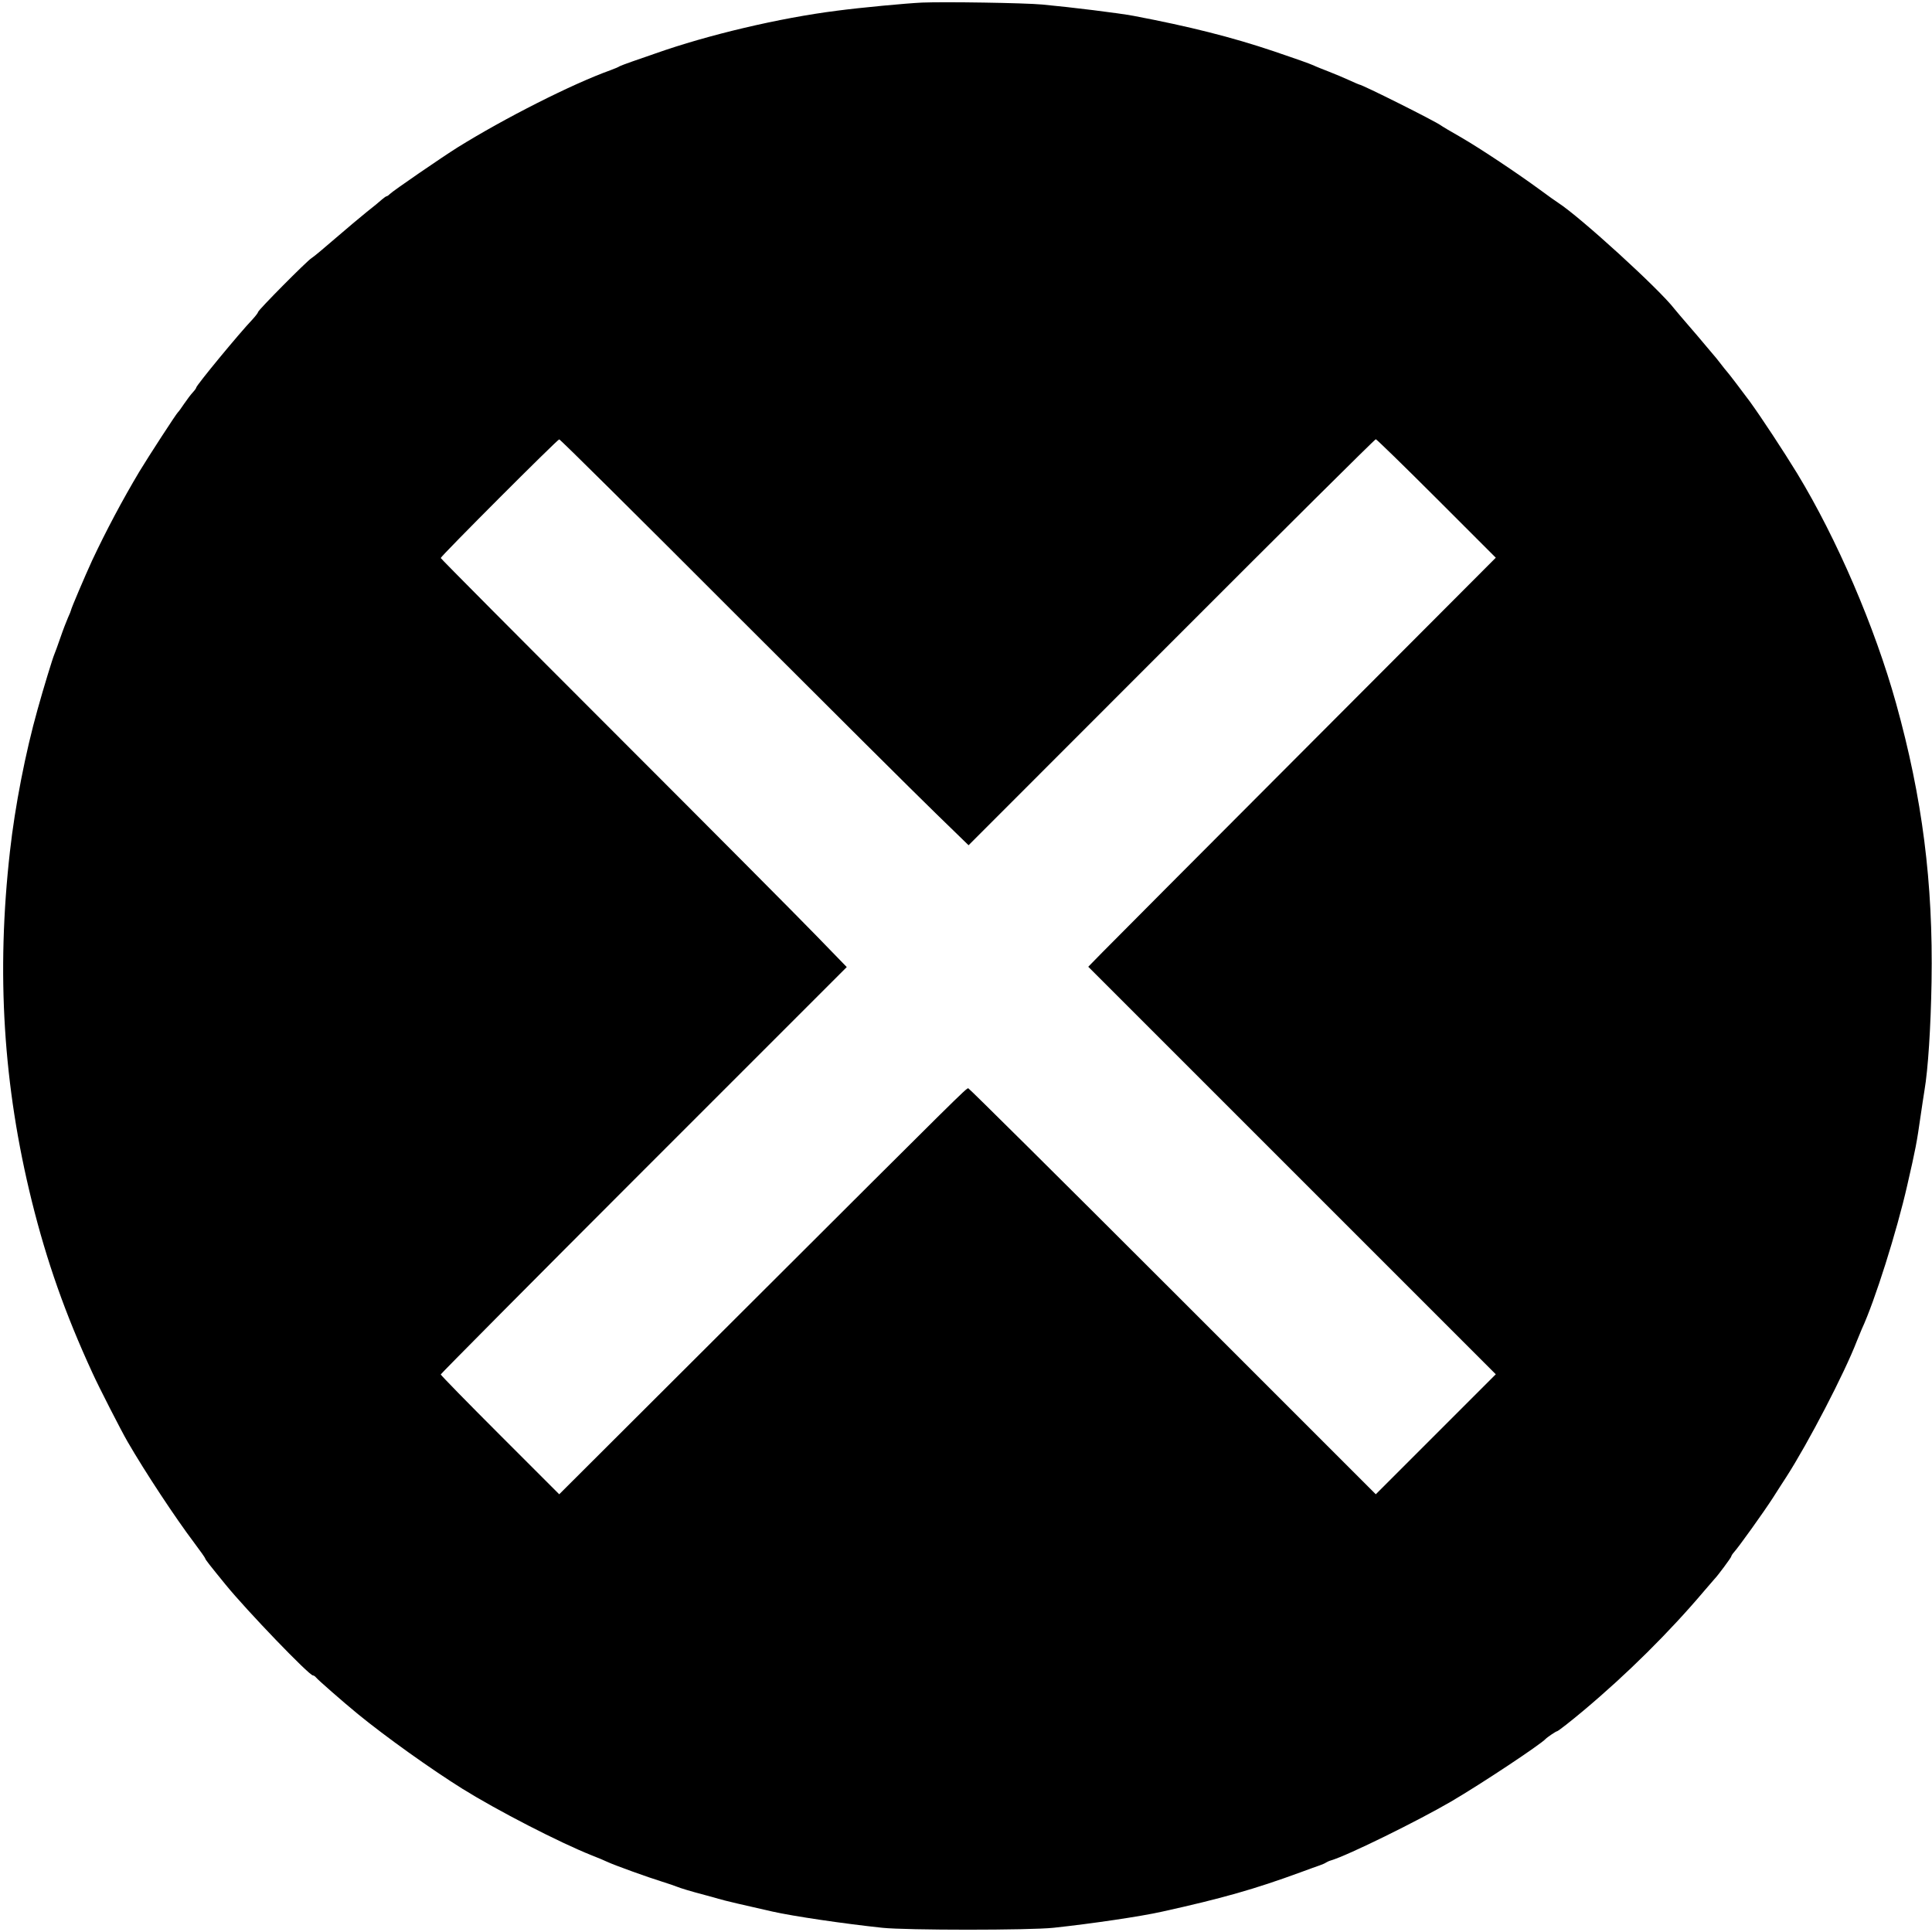 <?xml version="1.0" standalone="no"?>
<!DOCTYPE svg PUBLIC "-//W3C//DTD SVG 20010904//EN"
 "http://www.w3.org/TR/2001/REC-SVG-20010904/DTD/svg10.dtd">
<svg version="1.0" xmlns="http://www.w3.org/2000/svg"
 width="1280pt" height="1280pt" viewBox="0 0 1280 1280"
 preserveAspectRatio="xMidYMid meet">
<g transform="translate(0,1280) scale(0.1,-0.1)"
fill="#000000" stroke="none">
<path d="M6110 12783 c-107 -5 -405 -33 -565 -54 -380 -48 -855 -160 -1205
-284 -41 -14 -109 -38 -150 -52 -41 -14 -79 -29 -85 -32 -5 -4 -32 -16 -60
-26 -254 -91 -702 -318 -1014 -512 -102 -64 -427 -287 -449 -309 -7 -8 -17
-14 -20 -14 -4 0 -18 -10 -32 -22 -14 -13 -59 -50 -100 -82 -41 -33 -135 -112
-208 -175 -74 -64 -144 -123 -158 -131 -31 -19 -354 -345 -354 -357 0 -5 -17
-27 -37 -49 -88 -92 -373 -438 -373 -452 0 -4 -10 -18 -23 -32 -13 -14 -38
-47 -57 -75 -18 -27 -36 -52 -40 -55 -11 -9 -196 -294 -257 -395 -111 -186
-220 -391 -313 -589 -45 -98 -140 -320 -140 -330 0 -3 -9 -25 -20 -49 -10 -23
-33 -82 -50 -132 -17 -49 -35 -99 -40 -110 -11 -25 -72 -224 -111 -365 -80
-284 -150 -643 -183 -940 -91 -806 -45 -1552 145 -2319 99 -398 220 -743 401
-1136 40 -89 193 -388 234 -458 117 -202 315 -502 441 -669 40 -53 73 -100 73
-104 0 -6 29 -43 135 -173 141 -173 553 -601 578 -601 5 0 15 -6 21 -14 14
-17 177 -160 277 -242 186 -152 483 -364 694 -496 232 -144 639 -354 855 -440
41 -16 89 -36 105 -44 47 -22 272 -103 360 -130 44 -14 89 -29 100 -34 22 -9
86 -29 185 -55 36 -9 76 -21 90 -25 23 -8 198 -49 355 -84 142 -32 476 -81
730 -108 160 -17 976 -17 1135 0 252 27 578 75 720 107 398 88 612 149 915
260 55 20 114 42 130 47 17 6 35 14 40 18 6 4 21 11 35 15 111 33 574 261 795
390 203 119 591 377 625 414 10 11 69 51 76 51 6 0 92 67 174 136 290 243 571
522 801 794 35 41 66 77 69 80 17 16 110 141 110 148 0 4 8 17 18 28 31 34
197 266 257 359 32 50 72 113 90 140 146 227 385 687 467 900 11 28 26 64 33
80 86 185 232 648 301 952 56 244 63 281 89 463 8 58 20 132 25 165 24 140 42
421 47 720 11 658 -61 1219 -235 1845 -141 506 -392 1090 -655 1523 -90 147
-235 368 -314 477 -41 56 -147 195 -153 200 -3 3 -21 25 -40 50 -19 25 -37 47
-40 50 -3 3 -27 32 -55 65 -27 33 -81 96 -120 141 -38 44 -79 92 -91 107 -100
131 -627 611 -770 703 -16 10 -69 48 -119 85 -153 112 -394 273 -525 349 -69
39 -129 75 -135 80 -38 28 -521 270 -540 270 -2 0 -32 13 -67 29 -35 16 -94
41 -133 56 -38 15 -85 33 -103 42 -30 13 -111 42 -262 93 -279 94 -561 165
-930 235 -96 18 -411 57 -605 75 -120 11 -644 19 -795 13z m-1260 -4029 c624
-624 1232 -1229 1351 -1344 l216 -210 1344 1345 c739 740 1348 1345 1354 1345
5 0 187 -177 402 -392 l393 -393 -1257 -1260 c-692 -693 -1299 -1303 -1350
-1355 l-93 -95 1350 -1350 1350 -1350 -397 -397 -398 -398 -1345 1345 c-740
740 -1350 1345 -1355 1345 -14 0 -45 -31 -1460 -1443 l-1250 -1247 -393 393
c-215 215 -392 396 -392 401 0 4 605 614 1345 1354 l1345 1345 -200 206 c-109
113 -714 721 -1344 1351 -630 630 -1146 1149 -1146 1153 0 12 773 786 785 786
6 1 521 -510 1145 -1135z"/>
</g>
</svg>
